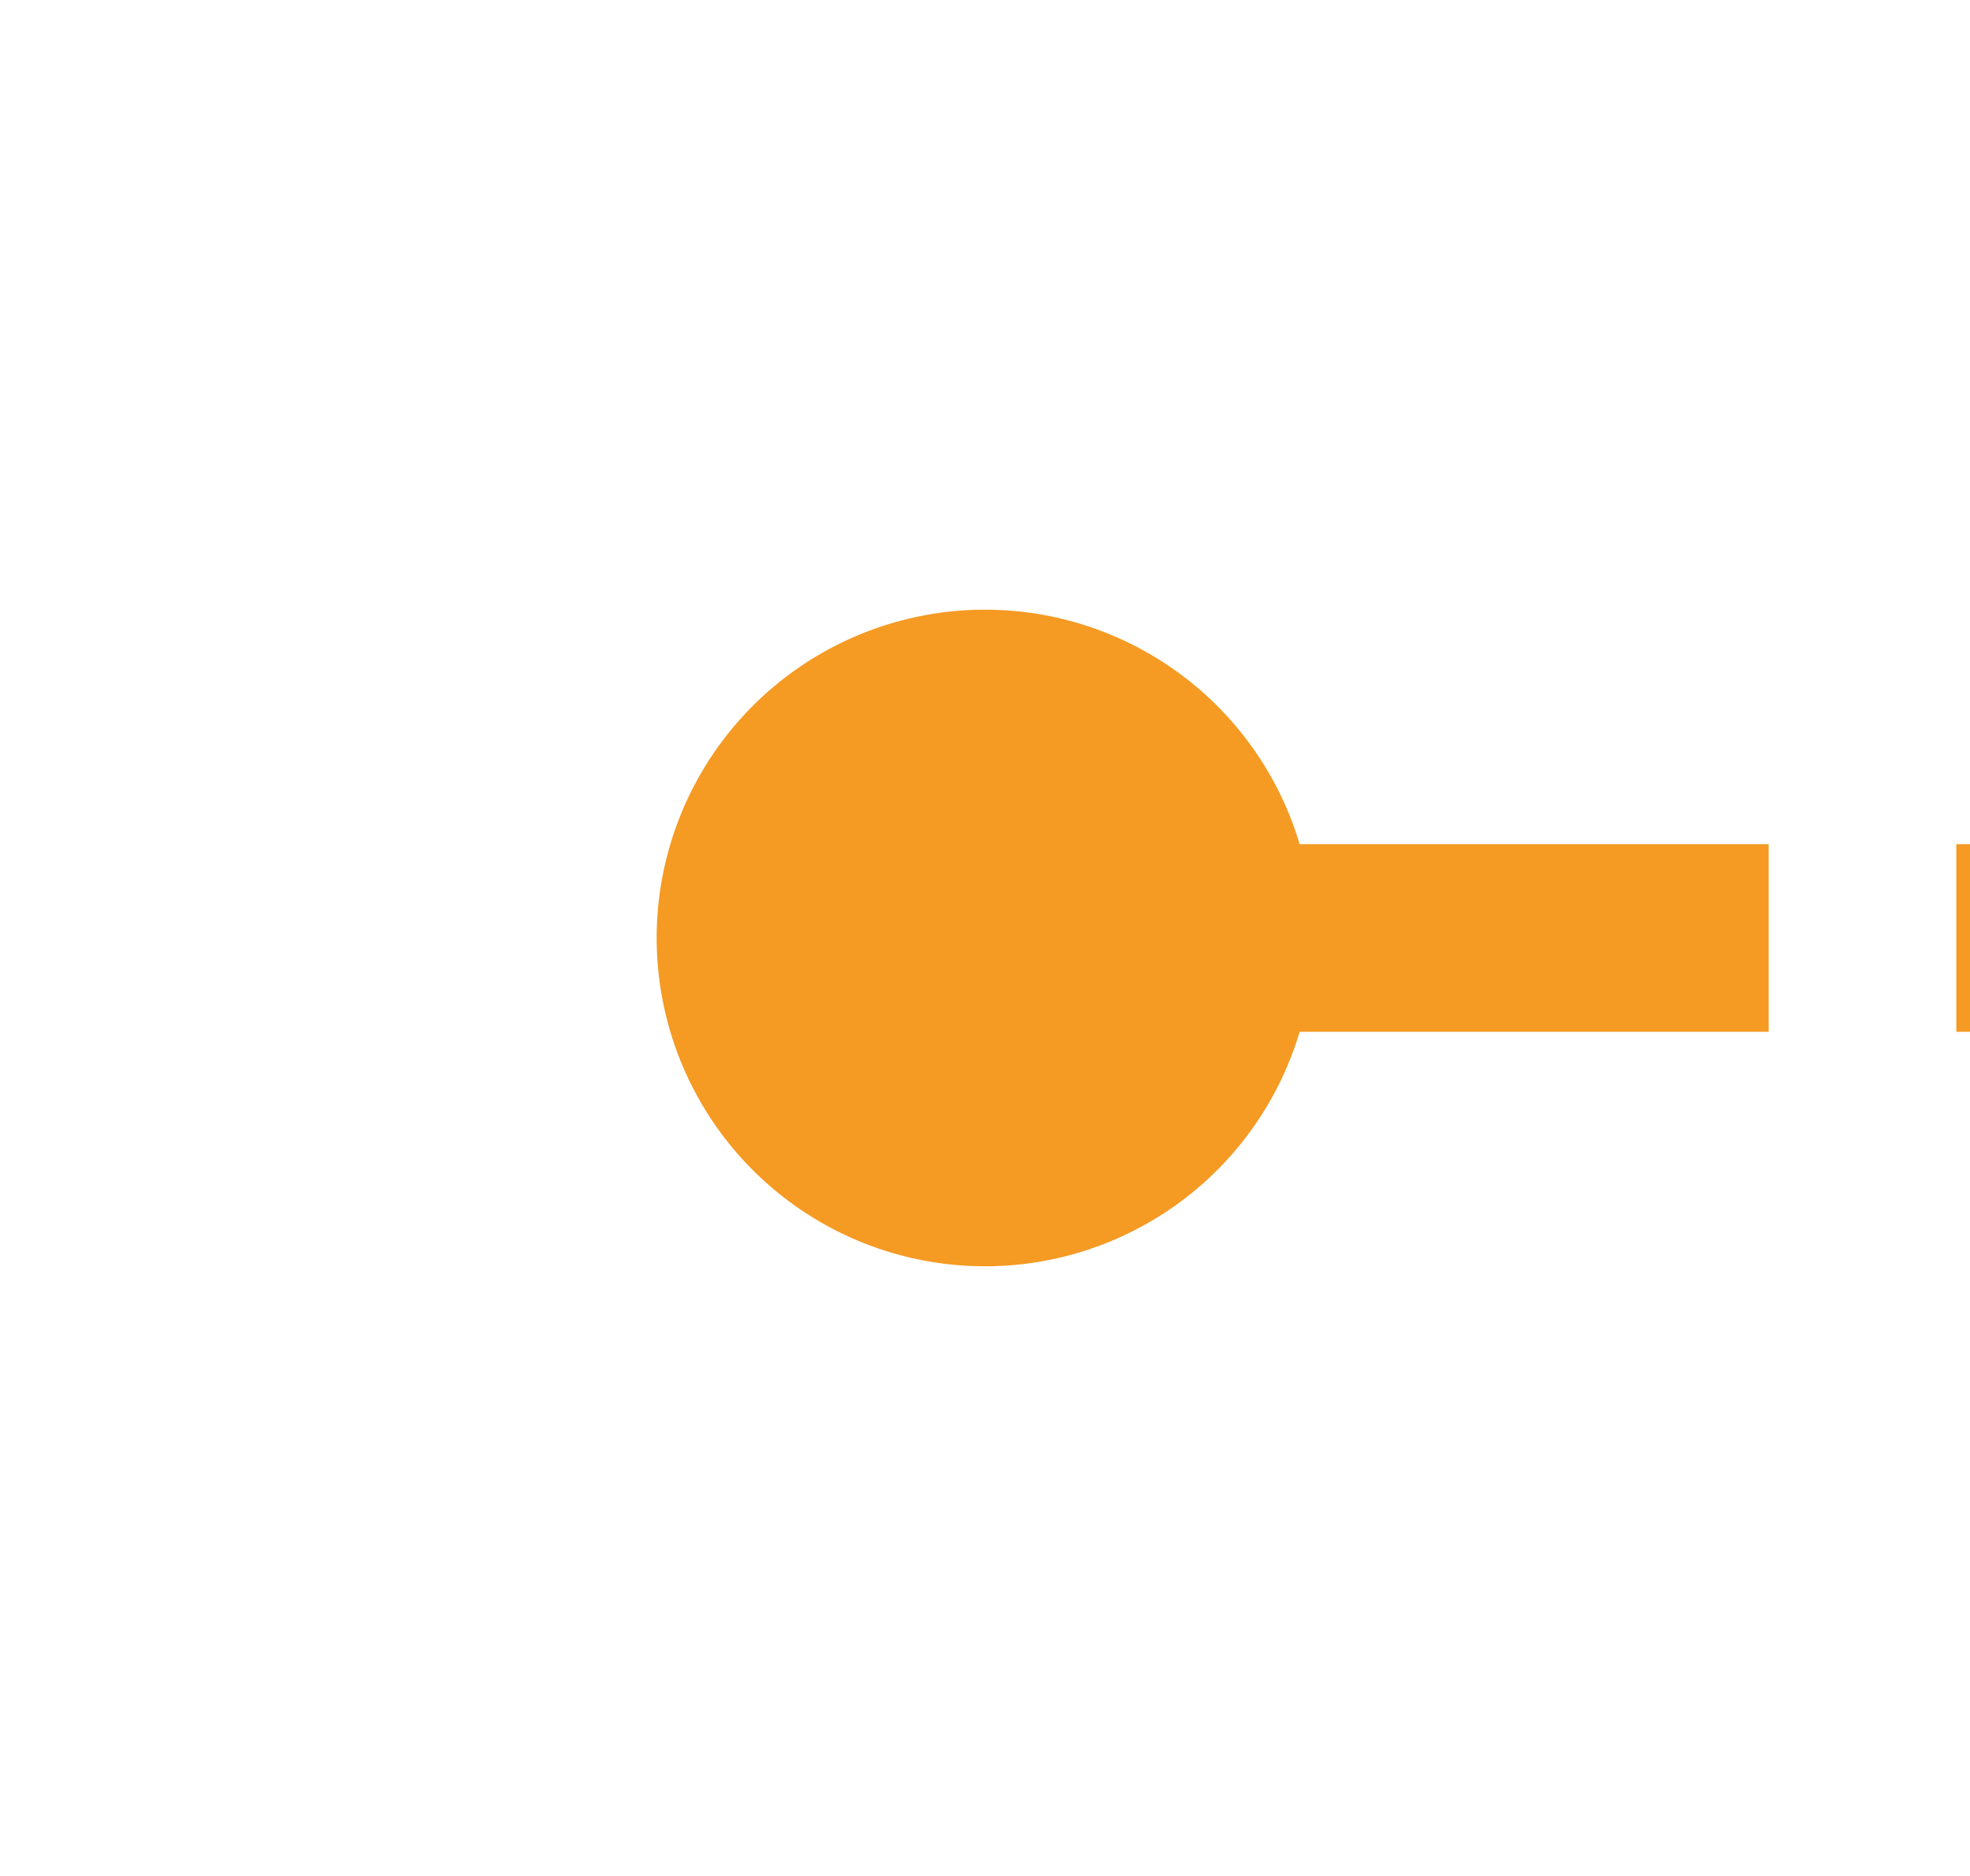 ﻿<?xml version="1.0" encoding="utf-8"?>
<svg version="1.1" xmlns:xlink="http://www.w3.org/1999/xlink" width="21px" height="20px" preserveAspectRatio="xMinYMid meet" viewBox="1104 564  21 18" xmlns="http://www.w3.org/2000/svg">
  <path d="M 1177 617  L 1177 578  A 5 5 0 0 0 1172 573 L 1113 573  " stroke-width="2" stroke-dasharray="6,2" stroke="#f59a23" fill="none" />
  <path d="M 1177 612  A 3.5 3.5 0 0 0 1173.5 615.5 A 3.5 3.5 0 0 0 1177 619 A 3.5 3.5 0 0 0 1180.5 615.5 A 3.5 3.5 0 0 0 1177 612 Z M 1114.5 569.5  A 3.5 3.5 0 0 0 1111 573 A 3.5 3.5 0 0 0 1114.5 576.5 A 3.5 3.5 0 0 0 1118 573 A 3.5 3.5 0 0 0 1114.5 569.5 Z " fill-rule="nonzero" fill="#f59a23" stroke="none" />
</svg>